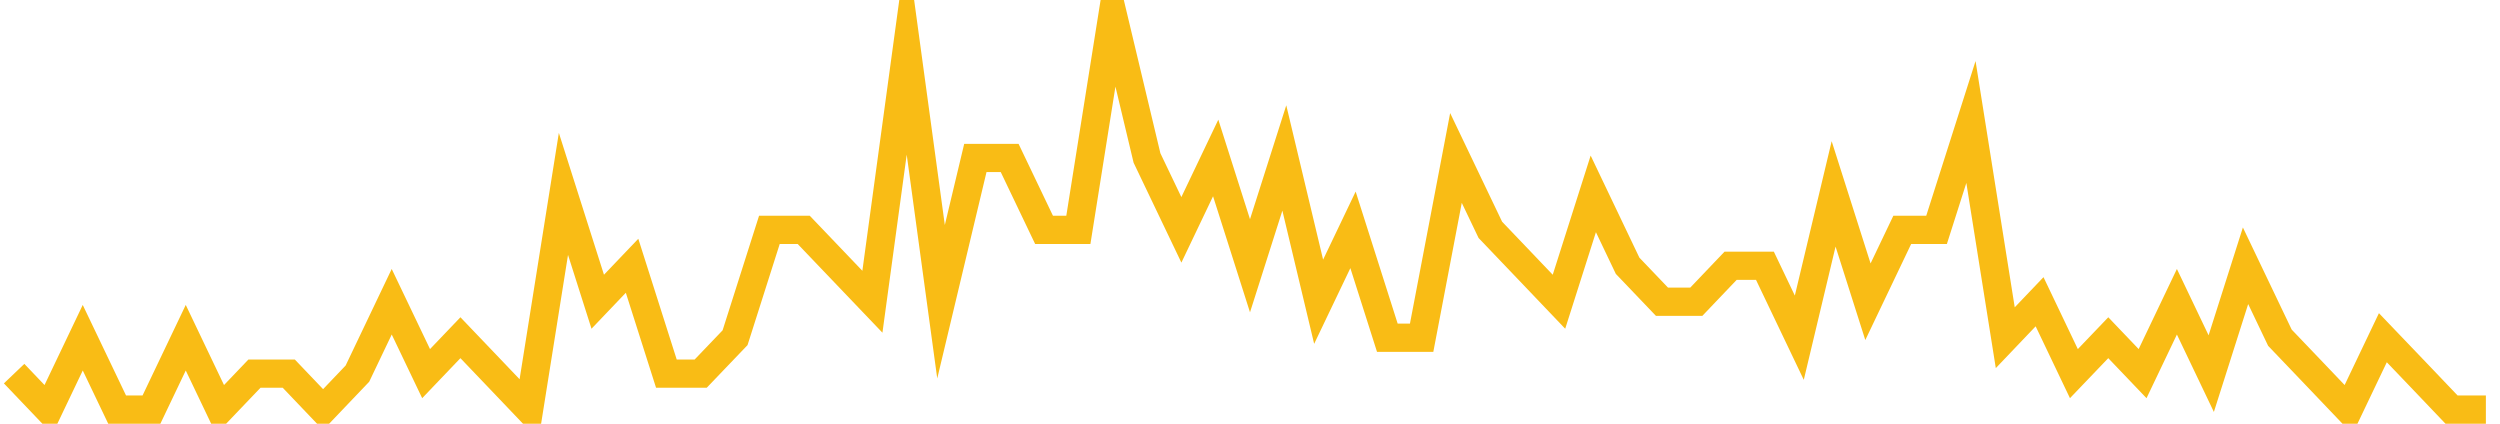 <?xml version="1.0" encoding="UTF-8"?>
<svg xmlns="http://www.w3.org/2000/svg" xmlns:xlink="http://www.w3.org/1999/xlink" width="177pt" height="30pt" viewBox="0 0 177 30" version="1.1">
<g id="surface13567346">
<path style="fill:none;stroke-width:2;stroke-linecap:butt;stroke-linejoin:miter;stroke:rgb(97.647%,73.725%,8.235%);stroke-opacity:1;stroke-miterlimit:10;" d="M 1 26.453 L 3.43 29 L 5.859 23.91 L 8.293 29 L 10.723 29 L 13.152 23.91 L 15.582 29 L 18.016 26.453 L 20.445 26.453 L 22.875 29 L 25.305 26.453 L 27.734 21.363 L 30.168 26.453 L 32.598 23.91 L 35.027 26.453 L 37.457 29 L 39.891 13.727 L 42.32 21.363 L 44.75 18.816 L 47.18 26.453 L 49.609 26.453 L 52.043 23.91 L 54.473 16.273 L 56.902 16.273 L 59.332 18.816 L 61.766 21.363 L 64.195 3.547 L 66.625 21.363 L 69.055 11.184 L 71.484 11.184 L 73.918 16.273 L 76.348 16.273 L 78.777 1 L 81.207 11.184 L 83.641 16.273 L 86.07 11.184 L 88.5 18.816 L 90.93 11.184 L 93.359 21.363 L 95.793 16.273 L 98.223 23.91 L 100.652 23.91 L 103.082 11.184 L 105.516 16.273 L 107.945 18.816 L 110.375 21.363 L 112.805 13.727 L 115.234 18.816 L 117.668 21.363 L 120.098 21.363 L 122.527 18.816 L 124.957 18.816 L 127.391 23.91 L 129.82 13.727 L 132.25 21.363 L 134.68 16.273 L 137.109 16.273 L 139.543 8.637 L 141.973 23.91 L 144.402 21.363 L 146.832 26.453 L 149.266 23.91 L 151.695 26.453 L 154.125 21.363 L 156.555 26.453 L 158.984 18.816 L 161.418 23.91 L 163.848 26.453 L 166.277 29 L 168.707 23.91 L 171.141 26.453 L 173.57 29 L 176 29 "/>
</g>
</svg>
